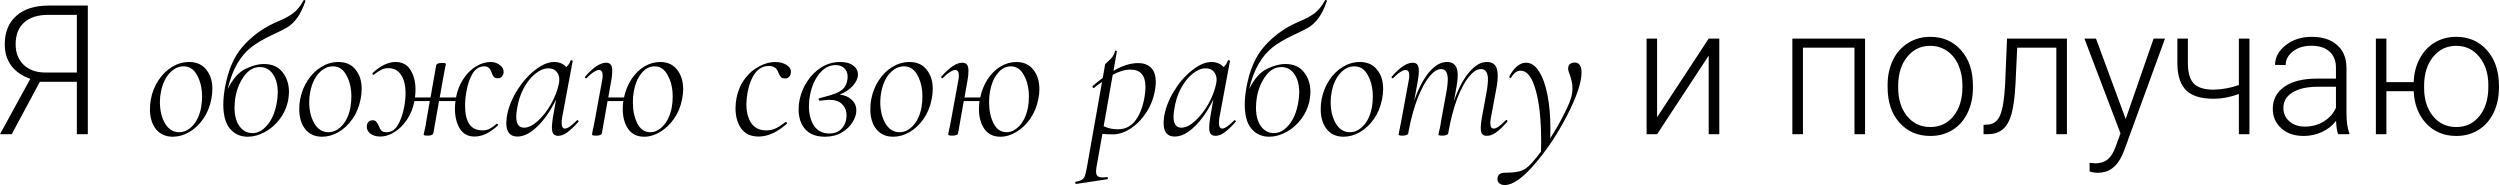 <?xml version="1.0" encoding="UTF-8"?> <svg xmlns="http://www.w3.org/2000/svg" width="1824" height="135" viewBox="0 0 1824 135" fill="none"> <path d="M56.078 97.906V59.683H29.07L8.573 97.906H0L22.109 57.491C16.05 55.386 11.43 52.206 8.25 47.952C5.071 43.697 3.481 38.498 3.481 32.353C3.481 23.501 6.274 16.582 11.86 11.598C17.489 6.57 25.396 4.056 35.58 4.056H64.07V97.906H56.078ZM11.409 32.288C11.409 38.476 13.343 43.461 17.21 47.242C21.12 51.024 26.492 52.915 33.324 52.915H56.078V10.824H35.322C27.674 10.824 21.765 12.694 17.597 16.432C13.472 20.128 11.409 25.413 11.409 32.288ZM126.039 99.754C120.846 99.754 116.754 97.906 113.762 94.21C110.858 90.513 109.406 85.673 109.406 79.689C109.406 76.96 109.626 74.54 110.066 72.428C111.034 67.324 112.882 62.704 115.61 58.567C118.338 54.431 121.638 51.175 125.511 48.799C129.471 46.423 133.607 45.235 137.919 45.235C143.376 45.235 147.556 47.083 150.46 50.779C153.452 54.387 154.948 59.095 154.948 64.904C154.948 67.368 154.684 69.876 154.156 72.428C153.1 77.885 151.12 82.681 148.216 86.817C145.312 90.953 141.88 94.165 137.919 96.454C134.047 98.654 130.087 99.754 126.039 99.754ZM130.659 96.454C134.355 96.454 137.699 94.826 140.691 91.569C143.684 88.313 145.708 83.869 146.764 78.237C147.204 75.42 147.424 72.868 147.424 70.58C147.424 64.508 146.236 59.315 143.86 55.003C141.572 50.603 138.271 48.403 133.959 48.403C130.175 48.403 126.743 50.075 123.662 53.419C120.67 56.675 118.602 61.12 117.458 66.752C116.93 69.216 116.666 71.812 116.666 74.54C116.666 80.525 117.898 85.673 120.362 89.985C122.914 94.297 126.347 96.454 130.659 96.454ZM221.403 0.352C221.579 -0 221.887 -0.088 222.327 0.088C222.767 0.176 222.943 0.396 222.855 0.748C221.095 5.764 219.159 9.768 217.047 12.761C214.935 15.665 212.69 17.909 210.314 19.493C207.938 20.989 204.726 22.661 200.678 24.509L198.17 25.697C192.185 28.514 187.257 31.418 183.385 34.41C179.512 37.402 176.124 41.362 173.22 46.291C170.316 51.131 167.94 57.379 166.092 65.036C169.876 57.467 174.232 52.539 179.16 50.251C184.089 47.875 188.489 46.687 192.361 46.687C198.434 46.687 203.01 48.667 206.09 52.627C209.258 56.587 210.842 61.428 210.842 67.148C210.842 68.38 210.666 70.228 210.314 72.692C209.346 77.885 207.322 82.549 204.242 86.685C201.162 90.821 197.509 94.034 193.285 96.322C189.061 98.61 184.881 99.754 180.744 99.754C175.464 99.754 171.152 97.818 167.808 93.945C164.552 90.073 162.923 84.177 162.923 76.256C162.923 72.648 163.319 68.556 164.112 63.98C166.4 51.219 170.712 41.23 177.048 34.014C183.385 26.797 190.865 21.165 199.49 17.117C201.074 16.413 202.042 15.973 202.394 15.797C206.97 13.949 210.71 11.969 213.614 9.856C216.519 7.744 219.115 4.576 221.403 0.352ZM171.768 70.844C171.328 73.748 171.108 76.256 171.108 78.368C171.108 84.265 172.34 88.885 174.804 92.229C177.268 95.486 180.392 97.114 184.177 97.114C188.049 97.114 191.613 95.222 194.869 91.437C198.214 87.653 200.546 82.285 201.866 75.332C202.394 72.516 202.658 69.876 202.658 67.412C202.658 61.868 201.47 57.423 199.094 54.079C196.805 50.647 193.637 48.931 189.589 48.931C185.101 48.931 181.273 51.131 178.104 55.531C174.936 59.843 172.824 64.948 171.768 70.844ZM234.971 99.754C229.779 99.754 225.686 97.906 222.694 94.21C219.79 90.513 218.338 85.673 218.338 79.689C218.338 76.96 218.558 74.54 218.998 72.428C219.966 67.324 221.814 62.704 224.542 58.567C227.27 54.431 230.571 51.175 234.443 48.799C238.403 46.423 242.539 45.235 246.852 45.235C252.308 45.235 256.488 47.083 259.392 50.779C262.384 54.387 263.881 59.095 263.881 64.904C263.881 67.368 263.617 69.876 263.088 72.428C262.032 77.885 260.052 82.681 257.148 86.817C254.244 90.953 250.812 94.165 246.852 96.454C242.979 98.654 239.019 99.754 234.971 99.754ZM239.591 96.454C243.287 96.454 246.632 94.826 249.624 91.569C252.616 88.313 254.64 83.869 255.696 78.237C256.136 75.42 256.356 72.868 256.356 70.58C256.356 64.508 255.168 59.315 252.792 55.003C250.504 50.603 247.204 48.403 242.891 48.403C239.107 48.403 235.675 50.075 232.595 53.419C229.603 56.675 227.534 61.12 226.39 66.752C225.862 69.216 225.598 71.812 225.598 74.54C225.598 80.525 226.83 85.673 229.294 89.985C231.847 94.297 235.279 96.454 239.591 96.454ZM357.925 45.235C360.477 45.235 362.677 45.939 364.525 47.347C366.461 48.667 367.429 50.383 367.429 52.495C367.429 53.815 367.033 54.915 366.241 55.795C365.537 56.675 364.481 57.115 363.073 57.115C361.841 57.115 360.917 56.763 360.301 56.059C359.685 55.355 359.157 54.343 358.717 53.023C358.277 51.615 357.661 50.515 356.869 49.723C356.077 48.843 354.889 48.403 353.304 48.403C349.872 48.403 347.056 50.119 344.856 53.551C342.744 56.983 341.204 61.516 340.236 67.148C339.62 70.58 339.312 73.968 339.312 77.312C339.312 83.121 340.368 87.565 342.48 90.645C344.592 93.637 347.76 95.133 351.984 95.133C353.921 95.133 355.681 94.737 357.265 93.945C358.937 93.065 360.609 91.877 362.281 90.381L362.545 90.249C362.809 90.249 363.029 90.425 363.205 90.777C363.469 91.041 363.513 91.261 363.337 91.437C357.529 96.894 351.852 99.622 346.308 99.622C341.468 99.622 337.86 97.686 335.483 93.814C333.107 89.941 331.919 85.101 331.919 79.293C331.919 77.445 332.051 75.596 332.315 73.748H320.303L316.21 96.982C316.122 97.598 315.726 98.082 315.022 98.434C314.318 98.786 313.35 98.962 312.118 98.962C310.094 98.962 309.082 98.698 309.082 98.17C309.17 97.642 309.478 96.278 310.006 94.078C310.534 91.789 310.886 89.809 311.062 88.137L313.57 73.748H302.349C301.381 78.941 299.533 83.517 296.805 87.477C294.165 91.349 291.129 94.341 287.697 96.454C284.264 98.566 280.876 99.622 277.532 99.622C274.716 99.622 272.34 98.962 270.404 97.642C268.555 96.322 267.631 94.561 267.631 92.361C267.631 91.041 267.983 89.941 268.687 89.061C269.48 88.181 270.58 87.741 271.988 87.741C273.132 87.741 273.968 88.093 274.496 88.797C275.112 89.413 275.728 90.425 276.344 91.833C276.96 93.417 277.62 94.606 278.324 95.398C279.116 96.102 280.348 96.454 282.02 96.454C285.452 96.454 288.181 94.737 290.205 91.305C292.317 87.873 293.901 83.341 294.957 77.709C295.573 74.364 295.881 71.108 295.881 67.94C295.881 62.308 294.781 57.863 292.581 54.607C290.469 51.351 287.389 49.723 283.34 49.723C281.316 49.723 279.512 50.163 277.928 51.043C276.344 51.835 274.628 52.979 272.78 54.475L272.516 54.607C272.252 54.607 272.032 54.475 271.856 54.211C271.68 53.859 271.636 53.595 271.724 53.419C277.532 47.963 283.164 45.235 288.621 45.235C293.549 45.235 297.201 47.215 299.577 51.175C301.953 55.047 303.142 59.799 303.142 65.432C303.142 67.368 303.01 69.26 302.745 71.108H314.098L318.19 47.875C318.454 46.555 319.863 45.895 322.415 45.895C324.351 45.895 325.319 46.159 325.319 46.687L324.527 50.647C324.175 52.143 323.691 54.695 323.075 58.303L320.831 71.108H332.711C333.679 65.916 335.483 61.383 338.124 57.511C340.764 53.551 343.844 50.515 347.364 48.403C350.884 46.291 354.405 45.235 357.925 45.235ZM421.276 87.609C421.54 87.609 421.76 87.785 421.936 88.137C422.2 88.401 422.244 88.621 422.068 88.797C418.988 92.229 416.26 94.826 413.884 96.586C411.596 98.258 409.395 99.094 407.283 99.094C405.699 99.094 404.511 98.61 403.719 97.642C403.015 96.674 402.663 95.09 402.663 92.889C402.663 91.481 402.883 89.237 403.323 86.157L405.699 72.56C401.739 80.745 397.207 87.301 392.102 92.229C387.086 97.158 382.202 99.622 377.45 99.622C372.081 99.622 369.397 96.322 369.397 89.721C369.397 89.105 369.485 87.829 369.661 85.893C370.541 79.645 372.873 73.352 376.657 67.016C380.442 60.679 384.886 55.487 389.99 51.439C395.095 47.303 399.891 45.235 404.379 45.235C406.051 45.235 407.679 45.543 409.263 46.159C410.848 46.775 412.124 47.699 413.092 48.931C414.676 47.611 415.732 46.027 416.26 44.178C416.348 44.002 416.568 43.914 416.92 43.914C417.184 43.914 417.404 44.002 417.58 44.178C417.844 44.267 417.932 44.355 417.844 44.443L410.055 86.157C409.879 87.037 409.791 88.181 409.791 89.589C409.791 92.405 410.584 93.814 412.168 93.814C414.016 93.814 416.964 91.789 421.012 87.741L421.276 87.609ZM382.334 93.153C385.502 93.153 388.846 91.525 392.366 88.269C395.975 85.013 399.187 80.921 402.003 75.992C404.819 70.976 406.711 66.092 407.679 61.34C407.943 60.283 408.075 59.227 408.075 58.171C408.075 55.707 407.371 53.727 405.963 52.231C404.643 50.647 402.707 49.855 400.155 49.855C396.987 49.855 393.775 51.175 390.518 53.815C387.262 56.455 384.402 60.063 381.938 64.64C379.562 69.216 377.978 74.276 377.186 79.821C376.834 81.669 376.657 83.473 376.657 85.233C376.657 90.513 378.55 93.153 382.334 93.153ZM481.682 45.235C486.962 45.235 491.055 47.083 493.959 50.779C496.951 54.475 498.447 59.271 498.447 65.168C498.447 67.456 498.183 69.876 497.655 72.428C496.599 77.796 494.619 82.549 491.715 86.685C488.811 90.821 485.422 94.034 481.55 96.322C477.766 98.61 473.938 99.754 470.065 99.754C464.873 99.754 460.957 97.862 458.317 94.078C455.677 90.293 454.356 85.453 454.356 79.557C454.356 77.621 454.488 75.684 454.752 73.748H443.268L439.176 96.982C439 98.302 437.591 98.962 434.951 98.962C432.927 98.962 431.915 98.698 431.915 98.17L432.443 95.133C432.971 93.021 433.455 90.689 433.895 88.137L439.308 58.699C439.572 57.379 439.704 56.235 439.704 55.267C439.704 52.451 438.824 51.043 437.063 51.043C436.007 51.043 434.687 51.571 433.103 52.627C431.519 53.595 429.803 55.047 427.955 56.983C427.867 57.071 427.735 57.115 427.559 57.115C427.295 57.115 427.075 56.983 426.899 56.719C426.723 56.367 426.723 56.103 426.899 55.927C432.795 49.151 437.899 45.763 442.212 45.763C443.796 45.763 444.94 46.247 445.644 47.215C446.348 48.095 446.7 49.591 446.7 51.703C446.7 53.903 446.48 56.147 446.04 58.435L443.796 71.108H455.281C456.337 66.18 458.141 61.736 460.693 57.775C463.333 53.815 466.457 50.735 470.065 48.535C473.762 46.335 477.634 45.235 481.682 45.235ZM490.131 78.237C490.571 76.124 490.791 73.528 490.791 70.448C490.791 64.464 489.603 59.315 487.226 55.003C484.938 50.603 481.726 48.403 477.59 48.403C473.894 48.403 470.681 50.119 467.953 53.551C465.225 56.895 463.377 61.295 462.409 66.752C461.969 68.952 461.749 71.592 461.749 74.672C461.749 80.657 462.849 85.805 465.049 90.117C467.249 94.341 470.373 96.454 474.422 96.454C477.942 96.454 481.154 94.826 484.058 91.569C487.05 88.313 489.075 83.869 490.131 78.237ZM553.526 99.622C547.806 99.622 543.538 97.642 540.722 93.681C537.993 89.721 536.629 84.837 536.629 79.029C536.629 76.3 536.893 73.704 537.421 71.24C538.477 65.96 540.502 61.34 543.494 57.379C546.486 53.419 549.962 50.427 553.922 48.403C557.883 46.291 561.799 45.235 565.671 45.235C568.927 45.235 571.699 45.983 573.988 47.479C576.276 48.975 577.288 50.823 577.024 53.023C576.936 54.255 576.496 55.267 575.704 56.059C575 56.851 573.988 57.247 572.667 57.247C571.435 57.247 570.467 56.895 569.763 56.191C569.059 55.487 568.443 54.431 567.915 53.023C566.859 49.767 564.571 48.139 561.051 48.139C556.915 48.139 553.526 49.899 550.886 53.419C548.334 56.939 546.53 61.516 545.474 67.148C544.858 70.668 544.55 73.572 544.55 75.86C544.55 81.581 545.738 86.245 548.114 89.853C550.578 93.373 554.23 95.133 559.071 95.133C561.711 95.133 564.087 94.606 566.199 93.549C568.311 92.493 570.599 90.997 573.063 89.061L573.327 88.929C573.592 88.929 573.812 89.105 573.988 89.457C574.252 89.809 574.296 90.073 574.12 90.249C567.079 96.498 560.215 99.622 553.526 99.622ZM625.959 54.343C625.959 57.071 624.727 59.799 622.263 62.528C619.887 65.256 616.675 67.412 612.627 68.996C616.323 69.436 619.271 70.712 621.471 72.824C623.671 74.848 624.771 77.445 624.771 80.613C624.771 83.341 623.847 86.201 621.999 89.193C620.151 92.185 617.511 94.694 614.079 96.718C610.647 98.742 606.598 99.754 601.934 99.754C595.51 99.754 590.669 97.906 587.413 94.21C584.245 90.513 582.661 85.717 582.661 79.821C582.661 77.18 582.881 74.936 583.321 73.088C584.289 68.248 586.137 63.716 588.865 59.491C591.593 55.267 595.026 51.835 599.162 49.195C603.386 46.555 608.006 45.235 613.023 45.235C617.159 45.235 620.327 46.115 622.527 47.875C624.815 49.547 625.959 51.703 625.959 54.343ZM618.303 57.775C618.391 57.335 618.435 56.763 618.435 56.059C618.435 53.243 617.599 51.131 615.927 49.723C614.343 48.227 612.275 47.479 609.722 47.479C605.234 47.479 601.274 49.547 597.842 53.683C594.498 57.819 592.209 63.056 590.977 69.392C590.449 72.032 590.185 74.716 590.185 77.445C590.185 83.165 591.417 87.917 593.882 91.701C596.434 95.486 600.13 97.378 604.97 97.378C609.018 97.378 612.143 96.102 614.343 93.549C616.543 90.909 617.643 87.785 617.643 84.177C617.643 80.921 616.587 78.237 614.475 76.124C612.451 73.924 609.37 72.824 605.234 72.824C603.826 72.824 601.582 73.044 598.502 73.484H598.37C597.842 73.484 597.49 73.22 597.314 72.692C597.138 72.076 597.358 71.724 597.974 71.636C603.166 70.316 607.038 69.172 609.59 68.204C612.231 67.148 614.255 65.828 615.663 64.244C617.071 62.66 617.951 60.504 618.303 57.775ZM651.621 99.754C646.428 99.754 642.336 97.906 639.344 94.21C636.44 90.513 634.988 85.673 634.988 79.689C634.988 76.96 635.208 74.54 635.648 72.428C636.616 67.324 638.464 62.704 641.192 58.567C643.92 54.431 647.22 51.175 651.092 48.799C655.053 46.423 659.189 45.235 663.501 45.235C668.958 45.235 673.138 47.083 676.042 50.779C679.034 54.387 680.53 59.095 680.53 64.904C680.53 67.368 680.266 69.876 679.738 72.428C678.682 77.885 676.702 82.681 673.798 86.817C670.894 90.953 667.461 94.165 663.501 96.454C659.629 98.654 655.669 99.754 651.621 99.754ZM656.241 96.454C659.937 96.454 663.281 94.826 666.273 91.569C669.266 88.313 671.29 83.869 672.346 78.237C672.786 75.42 673.006 72.868 673.006 70.58C673.006 64.508 671.818 59.315 669.442 55.003C667.153 50.603 663.853 48.403 659.541 48.403C655.757 48.403 652.325 50.075 649.244 53.419C646.252 56.675 644.184 61.12 643.04 66.752C642.512 69.216 642.248 71.812 642.248 74.54C642.248 80.525 643.48 85.673 645.944 89.985C648.496 94.297 651.929 96.454 656.241 96.454ZM741.572 45.235C746.853 45.235 750.945 47.083 753.849 50.779C756.841 54.475 758.337 59.271 758.337 65.168C758.337 67.456 758.073 69.876 757.545 72.428C756.489 77.796 754.509 82.549 751.605 86.685C748.701 90.821 745.313 94.034 741.44 96.322C737.656 98.61 733.828 99.754 729.956 99.754C724.763 99.754 720.847 97.862 718.207 94.078C715.567 90.293 714.247 85.453 714.247 79.557C714.247 77.621 714.379 75.684 714.643 73.748H703.158L699.066 96.982C698.89 98.302 697.482 98.962 694.842 98.962C692.818 98.962 691.806 98.698 691.806 98.17L692.334 95.133C692.862 93.021 693.346 90.689 693.786 88.137L699.198 58.699C699.462 57.379 699.594 56.235 699.594 55.267C699.594 52.451 698.714 51.043 696.954 51.043C695.898 51.043 694.578 51.571 692.994 52.627C691.41 53.595 689.693 55.047 687.845 56.983C687.757 57.071 687.625 57.115 687.449 57.115C687.185 57.115 686.965 56.983 686.789 56.719C686.613 56.367 686.613 56.103 686.789 55.927C692.686 49.151 697.79 45.763 702.102 45.763C703.686 45.763 704.83 46.247 705.534 47.215C706.238 48.095 706.59 49.591 706.59 51.703C706.59 53.903 706.37 56.147 705.93 58.435L703.686 71.108H715.171C716.227 66.18 718.031 61.736 720.583 57.775C723.223 53.815 726.348 50.735 729.956 48.535C733.652 46.335 737.524 45.235 741.572 45.235ZM750.021 78.237C750.461 76.124 750.681 73.528 750.681 70.448C750.681 64.464 749.493 59.315 747.117 55.003C744.829 50.603 741.616 48.403 737.48 48.403C733.784 48.403 730.572 50.119 727.844 53.551C725.116 56.895 723.267 61.295 722.299 66.752C721.859 68.952 721.639 71.592 721.639 74.672C721.639 80.657 722.739 85.805 724.939 90.117C727.14 94.341 730.264 96.454 734.312 96.454C737.832 96.454 741.044 94.826 743.949 91.569C746.941 88.313 748.965 83.869 750.021 78.237ZM830.314 46.027C834.538 46.027 837.75 47.215 839.95 49.591C842.15 51.879 843.25 55.267 843.25 59.755C843.25 61.163 843.118 62.748 842.854 64.508C842.062 70.404 840.082 75.948 836.914 81.141C833.746 86.245 829.918 90.337 825.429 93.417C820.941 96.498 816.409 98.038 811.833 98.038C808.576 98.038 806.068 97.906 804.308 97.642L800.084 121.403C799.82 122.899 799.688 124.131 799.688 125.099C799.688 126.683 800.04 127.783 800.744 128.4C801.448 129.104 802.68 129.456 804.44 129.456C804.968 129.456 806.024 129.368 807.608 129.192C807.96 129.104 808.18 129.324 808.268 129.852C808.356 130.38 808.224 130.688 807.872 130.776L785.167 134.208C784.815 134.296 784.595 134.076 784.507 133.548C784.419 133.02 784.507 132.712 784.771 132.624C786.795 132.272 788.291 131.788 789.259 131.172C790.227 130.644 790.975 129.72 791.503 128.4C791.943 127.167 792.427 125.143 792.955 122.327L804.044 59.755C801.756 61.34 799.82 62.792 798.236 64.112L797.972 64.244C797.708 64.244 797.444 64.068 797.18 63.716C797.004 63.276 797.004 62.968 797.18 62.792C799.38 60.855 801.844 58.875 804.572 56.851L806.288 46.951C806.288 46.775 806.904 46.159 808.136 45.103C809.456 43.959 810.601 42.77 811.569 41.538C812.537 40.218 813.197 38.766 813.549 37.182C813.549 37.006 813.725 36.918 814.077 36.918C814.253 36.918 814.429 37.006 814.605 37.182C814.869 37.27 814.957 37.402 814.869 37.578L812.361 51.703C818.785 47.919 824.769 46.027 830.314 46.027ZM835.33 68.864C835.594 67.016 835.726 65.212 835.726 63.452C835.726 55.003 832.074 50.779 824.769 50.779C820.721 50.779 816.409 52.055 811.833 54.607L805.232 92.097C808.4 93.593 811.833 94.341 815.529 94.341C821.073 94.341 825.473 92.053 828.73 87.477C832.074 82.813 834.274 76.608 835.33 68.864ZM900.836 87.609C901.1 87.609 901.32 87.785 901.496 88.137C901.76 88.401 901.804 88.621 901.628 88.797C898.548 92.229 895.819 94.826 893.443 96.586C891.155 98.258 888.955 99.094 886.843 99.094C885.259 99.094 884.071 98.61 883.279 97.642C882.575 96.674 882.223 95.09 882.223 92.889C882.223 91.481 882.443 89.237 882.883 86.157L885.259 72.56C881.299 80.745 876.766 87.301 871.662 92.229C866.646 97.158 861.761 99.622 857.009 99.622C851.641 99.622 848.957 96.322 848.957 89.721C848.957 89.105 849.045 87.829 849.221 85.893C850.101 79.645 852.433 73.352 856.217 67.016C860.001 60.679 864.446 55.487 869.55 51.439C874.654 47.303 879.451 45.235 883.939 45.235C885.611 45.235 887.239 45.543 888.823 46.159C890.407 46.775 891.683 47.699 892.651 48.931C894.235 47.611 895.291 46.027 895.819 44.178C895.908 44.002 896.128 43.914 896.48 43.914C896.744 43.914 896.964 44.002 897.14 44.178C897.404 44.267 897.492 44.355 897.404 44.443L889.615 86.157C889.439 87.037 889.351 88.181 889.351 89.589C889.351 92.405 890.143 93.814 891.727 93.814C893.575 93.814 896.524 91.789 900.572 87.741L900.836 87.609ZM861.893 93.153C865.062 93.153 868.406 91.525 871.926 88.269C875.534 85.013 878.746 80.921 881.563 75.992C884.379 70.976 886.271 66.092 887.239 61.34C887.503 60.283 887.635 59.227 887.635 58.171C887.635 55.707 886.931 53.727 885.523 52.231C884.203 50.647 882.267 49.855 879.715 49.855C876.546 49.855 873.334 51.175 870.078 53.815C866.822 56.455 863.962 60.063 861.497 64.64C859.121 69.216 857.537 74.276 856.745 79.821C856.393 81.669 856.217 83.473 856.217 85.233C856.217 90.513 858.109 93.153 861.893 93.153ZM966.654 0.352C966.83 -0 967.138 -0.088 967.578 0.088C968.018 0.176 968.194 0.396 968.106 0.748C966.346 5.764 964.41 9.768 962.298 12.761C960.186 15.665 957.942 17.909 955.565 19.493C953.189 20.989 949.977 22.661 945.929 24.509L943.421 25.697C937.436 28.514 932.508 31.418 928.636 34.41C924.764 37.402 921.375 41.362 918.471 46.291C915.567 51.131 913.191 57.379 911.343 65.036C915.127 57.467 919.483 52.539 924.412 50.251C929.34 47.875 933.74 46.687 937.612 46.687C943.685 46.687 948.261 48.667 951.341 52.627C954.509 56.587 956.093 61.428 956.093 67.148C956.093 68.38 955.917 70.228 955.565 72.692C954.597 77.885 952.573 82.549 949.493 86.685C946.413 90.821 942.761 94.034 938.536 96.322C934.312 98.61 930.132 99.754 925.996 99.754C920.715 99.754 916.403 97.818 913.059 93.945C909.803 90.073 908.175 84.177 908.175 76.256C908.175 72.648 908.571 68.556 909.363 63.98C911.651 51.219 915.963 41.23 922.299 34.014C928.636 26.797 936.116 21.165 944.741 17.117C946.325 16.413 947.293 15.973 947.645 15.797C952.221 13.949 955.961 11.969 958.866 9.856C961.77 7.744 964.366 4.576 966.654 0.352ZM917.019 70.844C916.579 73.748 916.359 76.256 916.359 78.368C916.359 84.265 917.591 88.885 920.055 92.229C922.519 95.486 925.644 97.114 929.428 97.114C933.3 97.114 936.864 95.222 940.12 91.437C943.465 87.653 945.797 82.285 947.117 75.332C947.645 72.516 947.909 69.876 947.909 67.412C947.909 61.868 946.721 57.423 944.345 54.079C942.057 50.647 938.888 48.931 934.84 48.931C930.352 48.931 926.524 51.131 923.356 55.531C920.187 59.843 918.075 64.948 917.019 70.844ZM980.222 99.754C975.03 99.754 970.937 97.906 967.945 94.21C965.041 90.513 963.589 85.673 963.589 79.689C963.589 76.96 963.809 74.54 964.249 72.428C965.217 67.324 967.065 62.704 969.793 58.567C972.522 54.431 975.822 51.175 979.694 48.799C983.654 46.423 987.79 45.235 992.103 45.235C997.559 45.235 1001.74 47.083 1004.64 50.779C1007.64 54.387 1009.13 59.095 1009.13 64.904C1009.13 67.368 1008.87 69.876 1008.34 72.428C1007.28 77.885 1005.3 82.681 1002.4 86.817C999.495 90.953 996.063 94.165 992.103 96.454C988.23 98.654 984.27 99.754 980.222 99.754ZM984.842 96.454C988.538 96.454 991.883 94.826 994.875 91.569C997.867 88.313 999.891 83.869 1000.95 78.237C1001.39 75.42 1001.61 72.868 1001.61 70.58C1001.61 64.508 1000.42 59.315 998.043 55.003C995.755 50.603 992.455 48.403 988.142 48.403C984.358 48.403 980.926 50.075 977.846 53.419C974.854 56.675 972.786 61.12 971.641 66.752C971.113 69.216 970.849 71.812 970.849 74.54C970.849 80.525 972.082 85.673 974.546 89.985C977.098 94.297 980.53 96.454 984.842 96.454ZM1098.56 87.741C1098.73 87.565 1098.91 87.477 1099.08 87.477C1099.35 87.477 1099.57 87.653 1099.74 88.005C1099.92 88.269 1099.92 88.533 1099.74 88.797C1096.66 92.317 1093.94 94.913 1091.56 96.586C1089.27 98.258 1087.03 99.094 1084.83 99.094C1083.24 99.094 1082.1 98.654 1081.39 97.774C1080.69 96.806 1080.34 95.309 1080.34 93.285C1080.34 91.437 1080.6 89.061 1081.13 86.157L1084.96 65.168C1085.4 62.088 1085.62 59.755 1085.62 58.171C1085.62 55.531 1085.18 53.595 1084.3 52.363C1083.51 51.043 1082.23 50.383 1080.47 50.383C1077.74 50.383 1074.84 52.231 1071.76 55.927C1068.77 59.535 1065.91 64.86 1063.18 71.9C1060.54 78.941 1058.38 87.213 1056.71 96.718V96.982C1056.45 98.302 1055.04 98.962 1052.48 98.962C1050.46 98.962 1049.45 98.698 1049.45 98.17C1049.54 97.642 1049.84 96.278 1050.37 94.078C1050.9 91.789 1051.25 89.809 1051.43 88.137L1055.65 65.168C1056.09 62.088 1056.31 59.755 1056.31 58.171C1056.31 52.979 1054.69 50.383 1051.43 50.383C1048.7 50.383 1045.84 52.231 1042.85 55.927C1039.86 59.535 1037 64.816 1034.27 71.768C1031.63 78.633 1029.43 86.685 1027.67 95.926L1027.54 96.982C1027.36 98.302 1025.95 98.962 1023.31 98.962C1021.38 98.962 1020.41 98.698 1020.41 98.17C1020.41 98.082 1020.76 96.278 1021.46 92.757L1022.26 88.797L1027.8 58.699C1028.06 57.379 1028.2 56.235 1028.2 55.267C1028.2 52.451 1027.32 51.043 1025.56 51.043C1024.5 51.043 1023.18 51.571 1021.6 52.627C1020.01 53.595 1018.29 55.047 1016.45 56.983C1016.36 57.071 1016.23 57.115 1016.05 57.115C1015.79 57.115 1015.57 56.983 1015.39 56.719C1015.21 56.367 1015.21 56.103 1015.39 55.927C1021.29 49.151 1026.39 45.763 1030.7 45.763C1032.29 45.763 1033.43 46.247 1034.14 47.215C1034.84 48.095 1035.19 49.591 1035.19 51.703C1035.19 53.903 1034.97 56.147 1034.53 58.435L1031.76 73.616C1034.84 64.728 1038.45 57.775 1042.58 52.759C1046.81 47.743 1051.21 45.235 1055.79 45.235C1058.43 45.235 1060.36 46.027 1061.59 47.611C1062.91 49.107 1063.57 51.527 1063.57 54.871C1063.57 56.983 1063.31 59.579 1062.78 62.66L1060.8 73.748C1063.88 64.86 1067.53 57.907 1071.76 52.891C1075.98 47.787 1080.34 45.235 1084.83 45.235C1087.56 45.235 1089.54 46.027 1090.77 47.611C1092.09 49.195 1092.75 51.703 1092.75 55.135C1092.75 57.687 1092.53 60.196 1092.09 62.66L1087.73 86.157C1087.47 87.477 1087.33 88.665 1087.33 89.721C1087.33 92.449 1088.17 93.814 1089.84 93.814C1091.78 93.814 1094.68 91.789 1098.56 87.741ZM1148.86 45.631C1152.2 45.631 1153.88 48.051 1153.88 52.891C1153.88 60.108 1150.44 70.404 1143.58 83.781C1136.8 97.07 1128.97 108.906 1120.08 119.291C1111.19 129.764 1103.8 135 1097.9 135C1096.14 135 1094.78 134.56 1093.81 133.68C1092.76 132.8 1092.36 131.436 1092.62 129.588C1093.15 127.211 1094.91 126.023 1097.9 126.023C1101.42 126.023 1104.37 125.803 1106.75 125.363C1109.21 125.011 1111.46 124.131 1113.48 122.723C1116.12 120.787 1119.73 116.739 1124.31 110.578L1124.44 103.978C1124.44 87.433 1123.07 74.584 1120.35 65.432C1117.71 56.191 1114.1 51.571 1109.52 51.571C1106.79 51.571 1104.5 53.199 1102.66 56.455C1102.57 56.719 1102.35 56.851 1102 56.851C1101.73 56.851 1101.51 56.763 1101.34 56.587C1101.16 56.411 1101.12 56.191 1101.2 55.927C1102.79 52.671 1104.64 50.163 1106.75 48.403C1108.86 46.643 1111.06 45.763 1113.35 45.763C1117.05 45.763 1120.21 47.875 1122.85 52.099C1125.58 56.323 1127.65 62.088 1129.06 69.392C1130.47 76.696 1131.17 84.881 1131.17 93.945C1131.17 97.026 1131.13 99.358 1131.04 100.942C1134.91 94.87 1138.25 89.017 1141.07 83.385C1143.97 77.752 1145.82 73.308 1146.61 70.052C1147.05 68.38 1147.27 66.532 1147.27 64.508C1147.27 62.66 1147.1 60.987 1146.75 59.491C1146.39 57.907 1145.87 56.103 1145.16 54.079C1145.07 53.727 1144.85 53.111 1144.5 52.231C1144.24 51.263 1144.11 50.471 1144.11 49.855C1144.11 48.623 1144.5 47.611 1145.29 46.819C1146.17 46.027 1147.36 45.631 1148.86 45.631ZM1246.66 28.163H1254.4V97.906H1246.66V40.603L1209.02 97.906H1201.35V28.163H1209.02V85.53L1246.66 28.163ZM1360.75 97.906H1353.02V34.802H1315.44V97.906H1307.7V28.163H1360.75V97.906ZM1377.19 62.003C1377.19 55.3 1378.48 49.262 1381.05 43.891C1383.68 38.519 1387.35 34.351 1392.08 31.386C1396.85 28.378 1402.24 26.874 1408.26 26.874C1417.54 26.874 1425.06 30.14 1430.82 36.672C1436.57 43.16 1439.45 51.776 1439.45 62.519V64.13C1439.45 70.877 1438.14 76.957 1435.52 82.372C1432.94 87.743 1429.29 91.89 1424.56 94.812C1419.84 97.734 1414.44 99.195 1408.38 99.195C1399.15 99.195 1391.63 95.951 1385.82 89.462C1380.07 82.93 1377.19 74.293 1377.19 63.55V62.003ZM1384.92 64.13C1384.92 72.467 1387.07 79.321 1391.37 84.692C1395.71 90.02 1401.38 92.685 1408.38 92.685C1415.35 92.685 1420.97 90.02 1425.27 84.692C1429.61 79.321 1431.78 72.252 1431.78 63.486V62.003C1431.78 56.675 1430.79 51.797 1428.82 47.371C1426.84 42.945 1424.07 39.529 1420.5 37.123C1416.94 34.673 1412.85 33.449 1408.26 33.449C1401.38 33.449 1395.77 36.156 1391.43 41.57C1387.09 46.942 1384.92 53.989 1384.92 62.712V64.13ZM1508.03 28.163V97.906H1500.3V34.802H1471.75L1470.52 60.907C1470.01 70.576 1469.04 77.967 1467.62 83.081C1466.2 88.151 1464.1 91.89 1461.3 94.296C1458.51 96.703 1454.79 97.906 1450.15 97.906H1447.19V91.073L1449.57 90.944C1454 90.858 1457.18 88.71 1459.11 84.499C1461.05 80.287 1462.31 72.767 1462.91 61.939L1464.33 28.163H1508.03ZM1550.9 86.819L1571.27 28.163H1579.58L1549.8 109.766L1548.26 113.375C1544.43 121.841 1538.52 126.073 1530.53 126.073C1528.68 126.073 1526.71 125.773 1524.6 125.171L1524.54 118.79L1528.53 119.176C1532.31 119.176 1535.36 118.231 1537.68 116.34C1540.05 114.493 1542.05 111.291 1543.68 106.736L1547.1 97.326L1520.8 28.163H1529.24L1550.9 86.819ZM1641.2 97.906H1633.47V68.578C1627.11 70.898 1621.03 72.058 1615.23 72.058C1605.99 72.058 1599.28 70.039 1595.12 65.999C1590.95 61.917 1588.78 55.579 1588.61 46.985V28.163H1596.28V46.598C1596.36 53.258 1597.82 58.071 1600.66 61.036C1603.54 63.958 1608.39 65.419 1615.23 65.419C1621.46 65.248 1627.54 64.13 1633.47 62.068V28.163H1641.2V97.906ZM1705.85 97.906C1705.08 95.714 1704.59 92.47 1704.37 88.173C1701.66 91.696 1698.2 94.425 1693.99 96.359C1689.82 98.249 1685.4 99.195 1680.71 99.195C1674.01 99.195 1668.58 97.326 1664.41 93.587C1660.28 89.849 1658.22 85.122 1658.22 79.407C1658.22 72.617 1661.03 67.246 1666.66 63.292C1672.34 59.339 1680.22 57.362 1690.32 57.362H1704.31V49.434C1704.31 44.449 1702.76 40.539 1699.67 37.703C1696.61 34.824 1692.15 33.384 1686.26 33.384C1680.89 33.384 1676.44 34.759 1672.92 37.51C1669.39 40.26 1667.63 43.569 1667.63 47.436L1659.9 47.371C1659.9 41.828 1662.47 37.037 1667.63 32.998C1672.79 28.915 1679.12 26.874 1686.64 26.874C1694.42 26.874 1700.55 28.829 1705.02 32.74C1709.53 36.607 1711.85 42.022 1711.98 48.983V81.985C1711.98 88.731 1712.69 93.781 1714.1 97.132V97.906H1705.85ZM1681.62 92.362C1686.77 92.362 1691.37 91.116 1695.41 88.624C1699.49 86.132 1702.46 82.801 1704.31 78.633V63.292H1690.51C1682.82 63.378 1676.8 64.796 1672.46 67.546C1668.12 70.254 1665.95 73.992 1665.95 78.762C1665.95 82.672 1667.39 85.917 1670.27 88.495C1673.19 91.073 1676.98 92.362 1681.62 92.362ZM1741.11 59.941H1761.03C1761.24 53.581 1762.7 47.866 1765.41 42.795C1768.12 37.681 1771.79 33.75 1776.43 30.999C1781.07 28.249 1786.27 26.874 1792.03 26.874C1801.27 26.874 1808.77 30.14 1814.53 36.672C1820.33 43.203 1823.23 51.84 1823.23 62.583V64.13C1823.23 70.834 1821.92 76.893 1819.3 82.307C1816.68 87.722 1813 91.89 1808.28 94.812C1803.55 97.734 1798.18 99.195 1792.16 99.195C1783.27 99.195 1775.96 96.187 1770.25 90.171C1764.53 84.112 1761.46 76.227 1761.03 66.515H1741.11V97.906H1733.44V28.163H1741.11V59.941ZM1768.63 64.13C1768.63 72.467 1770.78 79.321 1775.08 84.692C1779.42 90.02 1785.11 92.685 1792.16 92.685C1799.08 92.685 1804.69 90.02 1808.98 84.692C1813.32 79.321 1815.49 72.252 1815.49 63.486V62.003C1815.49 53.753 1813.32 46.942 1808.98 41.57C1804.64 36.156 1798.99 33.449 1792.03 33.449C1785.11 33.449 1779.48 36.156 1775.14 41.57C1770.8 46.942 1768.63 53.989 1768.63 62.712V64.13Z" fill="black"></path> </svg> 